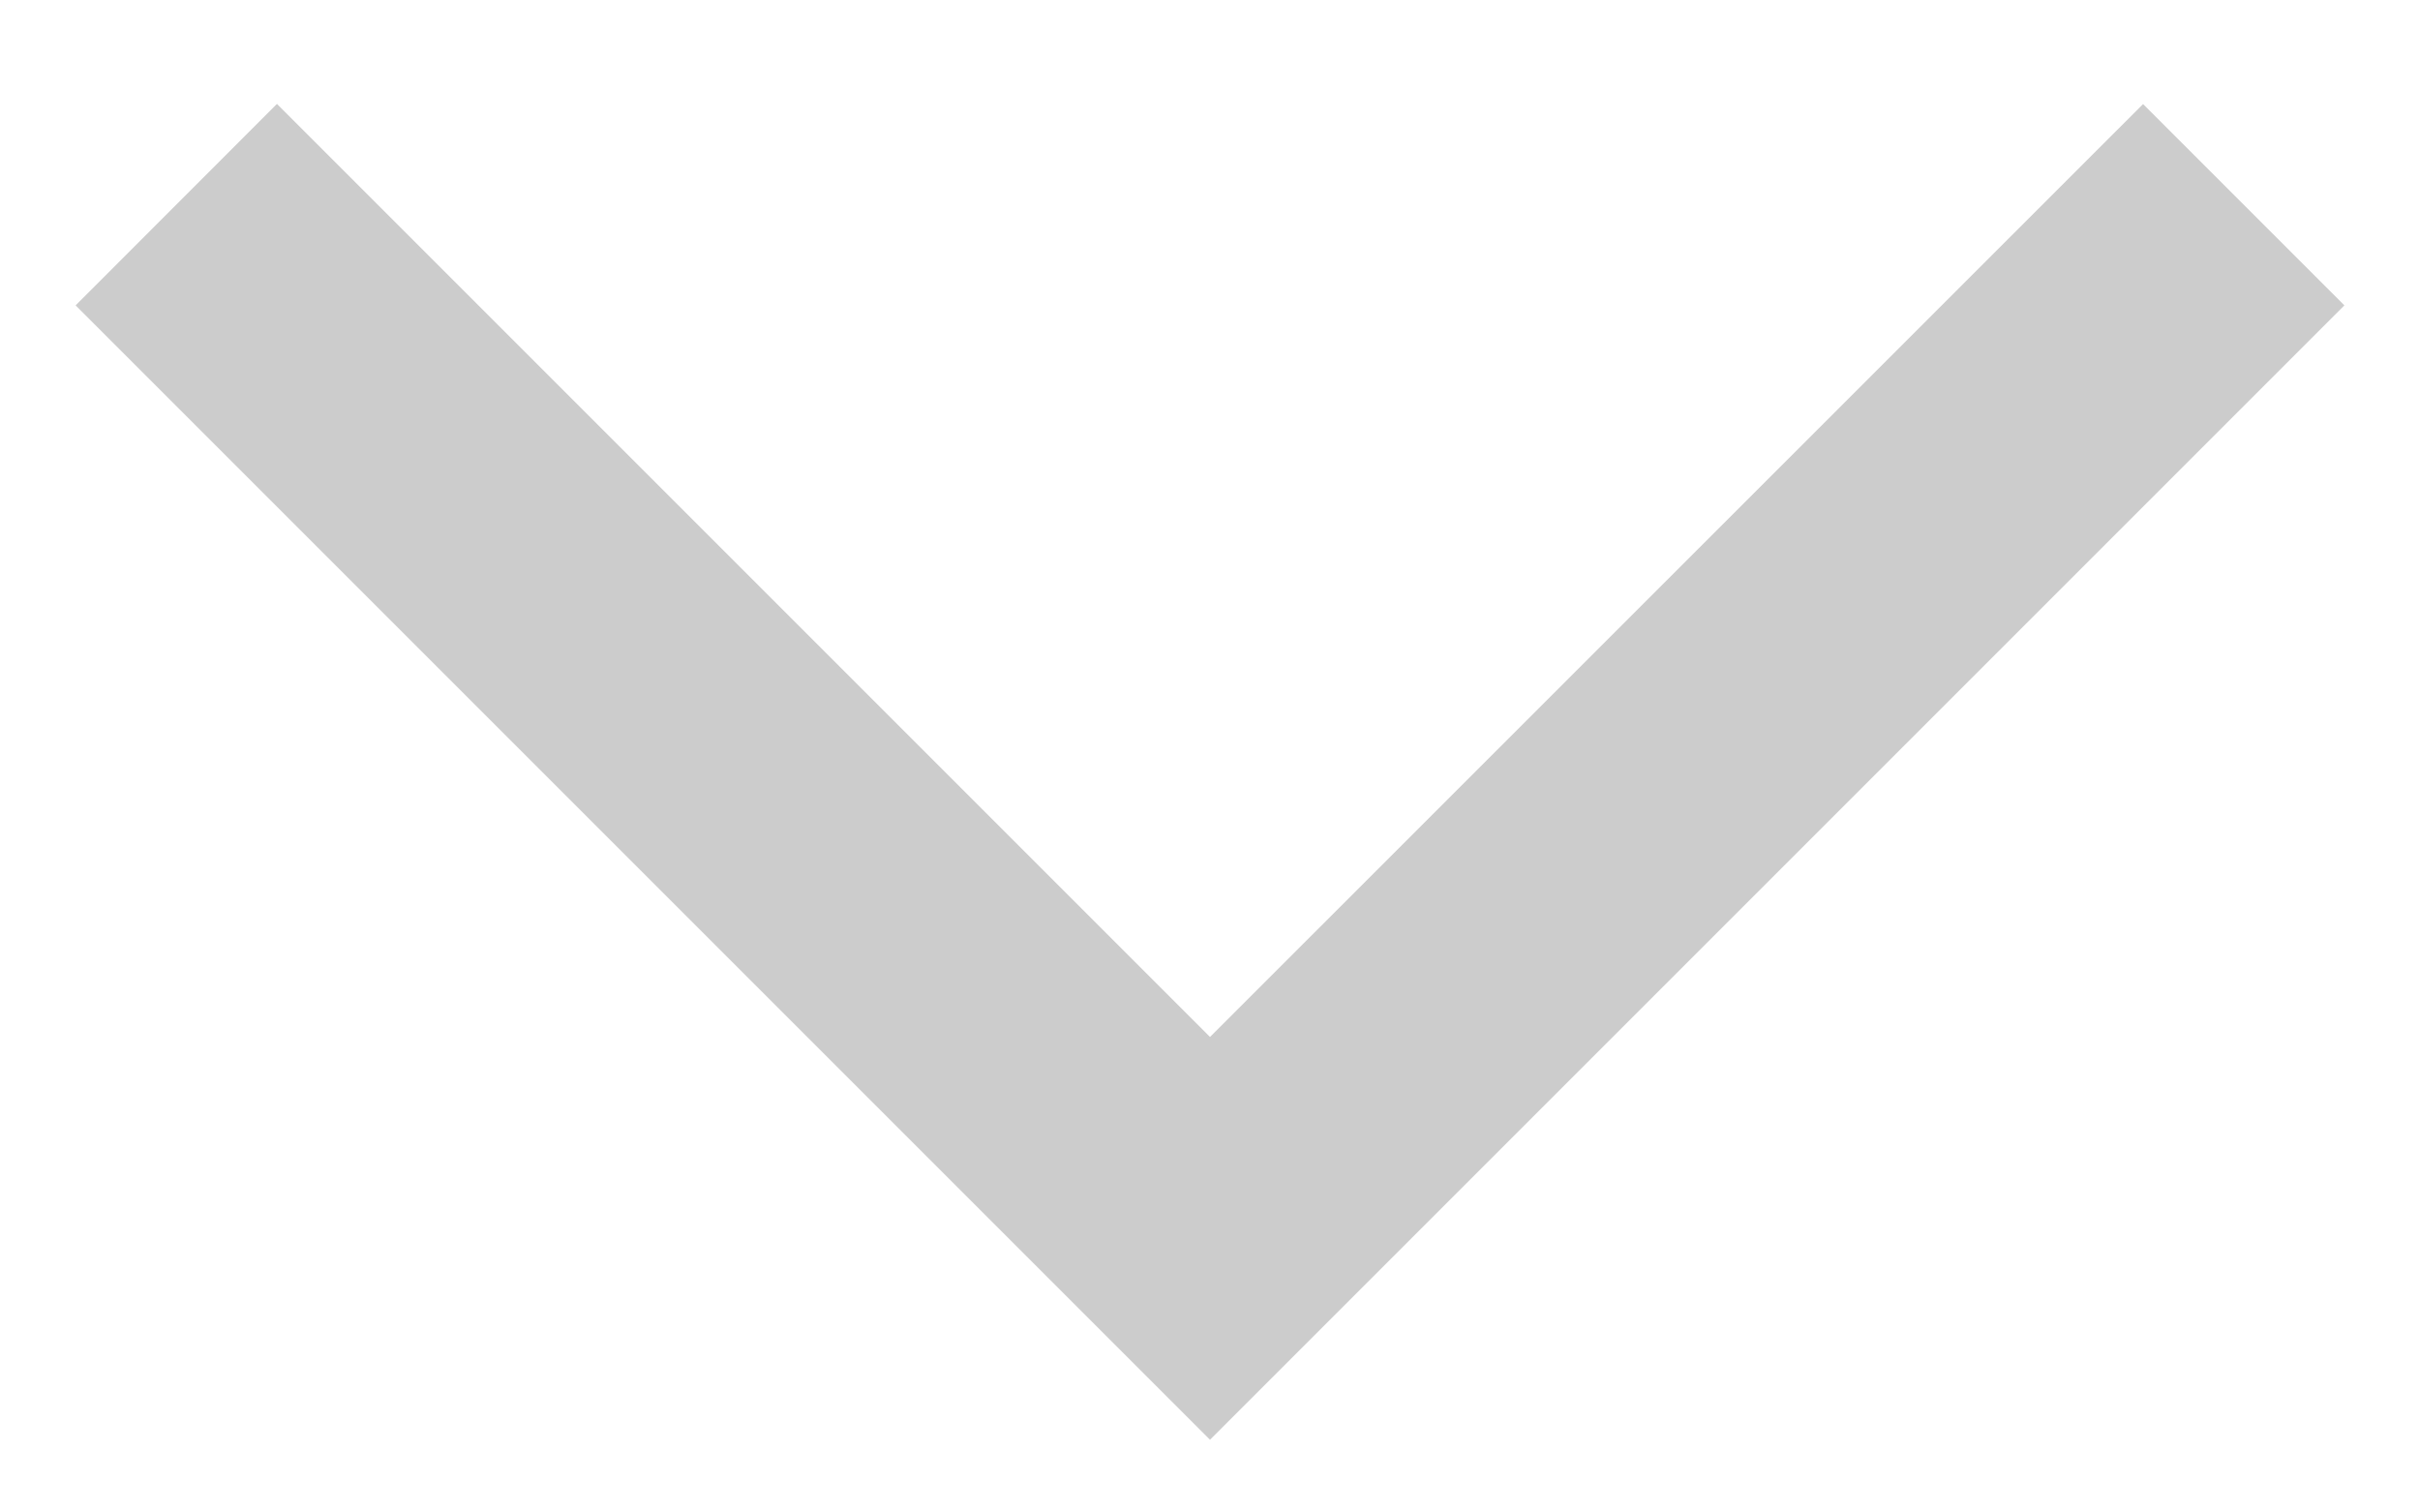 <svg width="16" height="10" viewBox="0 0 16 10" fill="none" xmlns="http://www.w3.org/2000/svg">
<path d="M0.5 2.019L1.831 0.687L8 6.856L14.169 0.688L15.5 2.019L8 9.519L0.5 2.019Z" fill="black" fill-opacity="0.2"/>
</svg>
